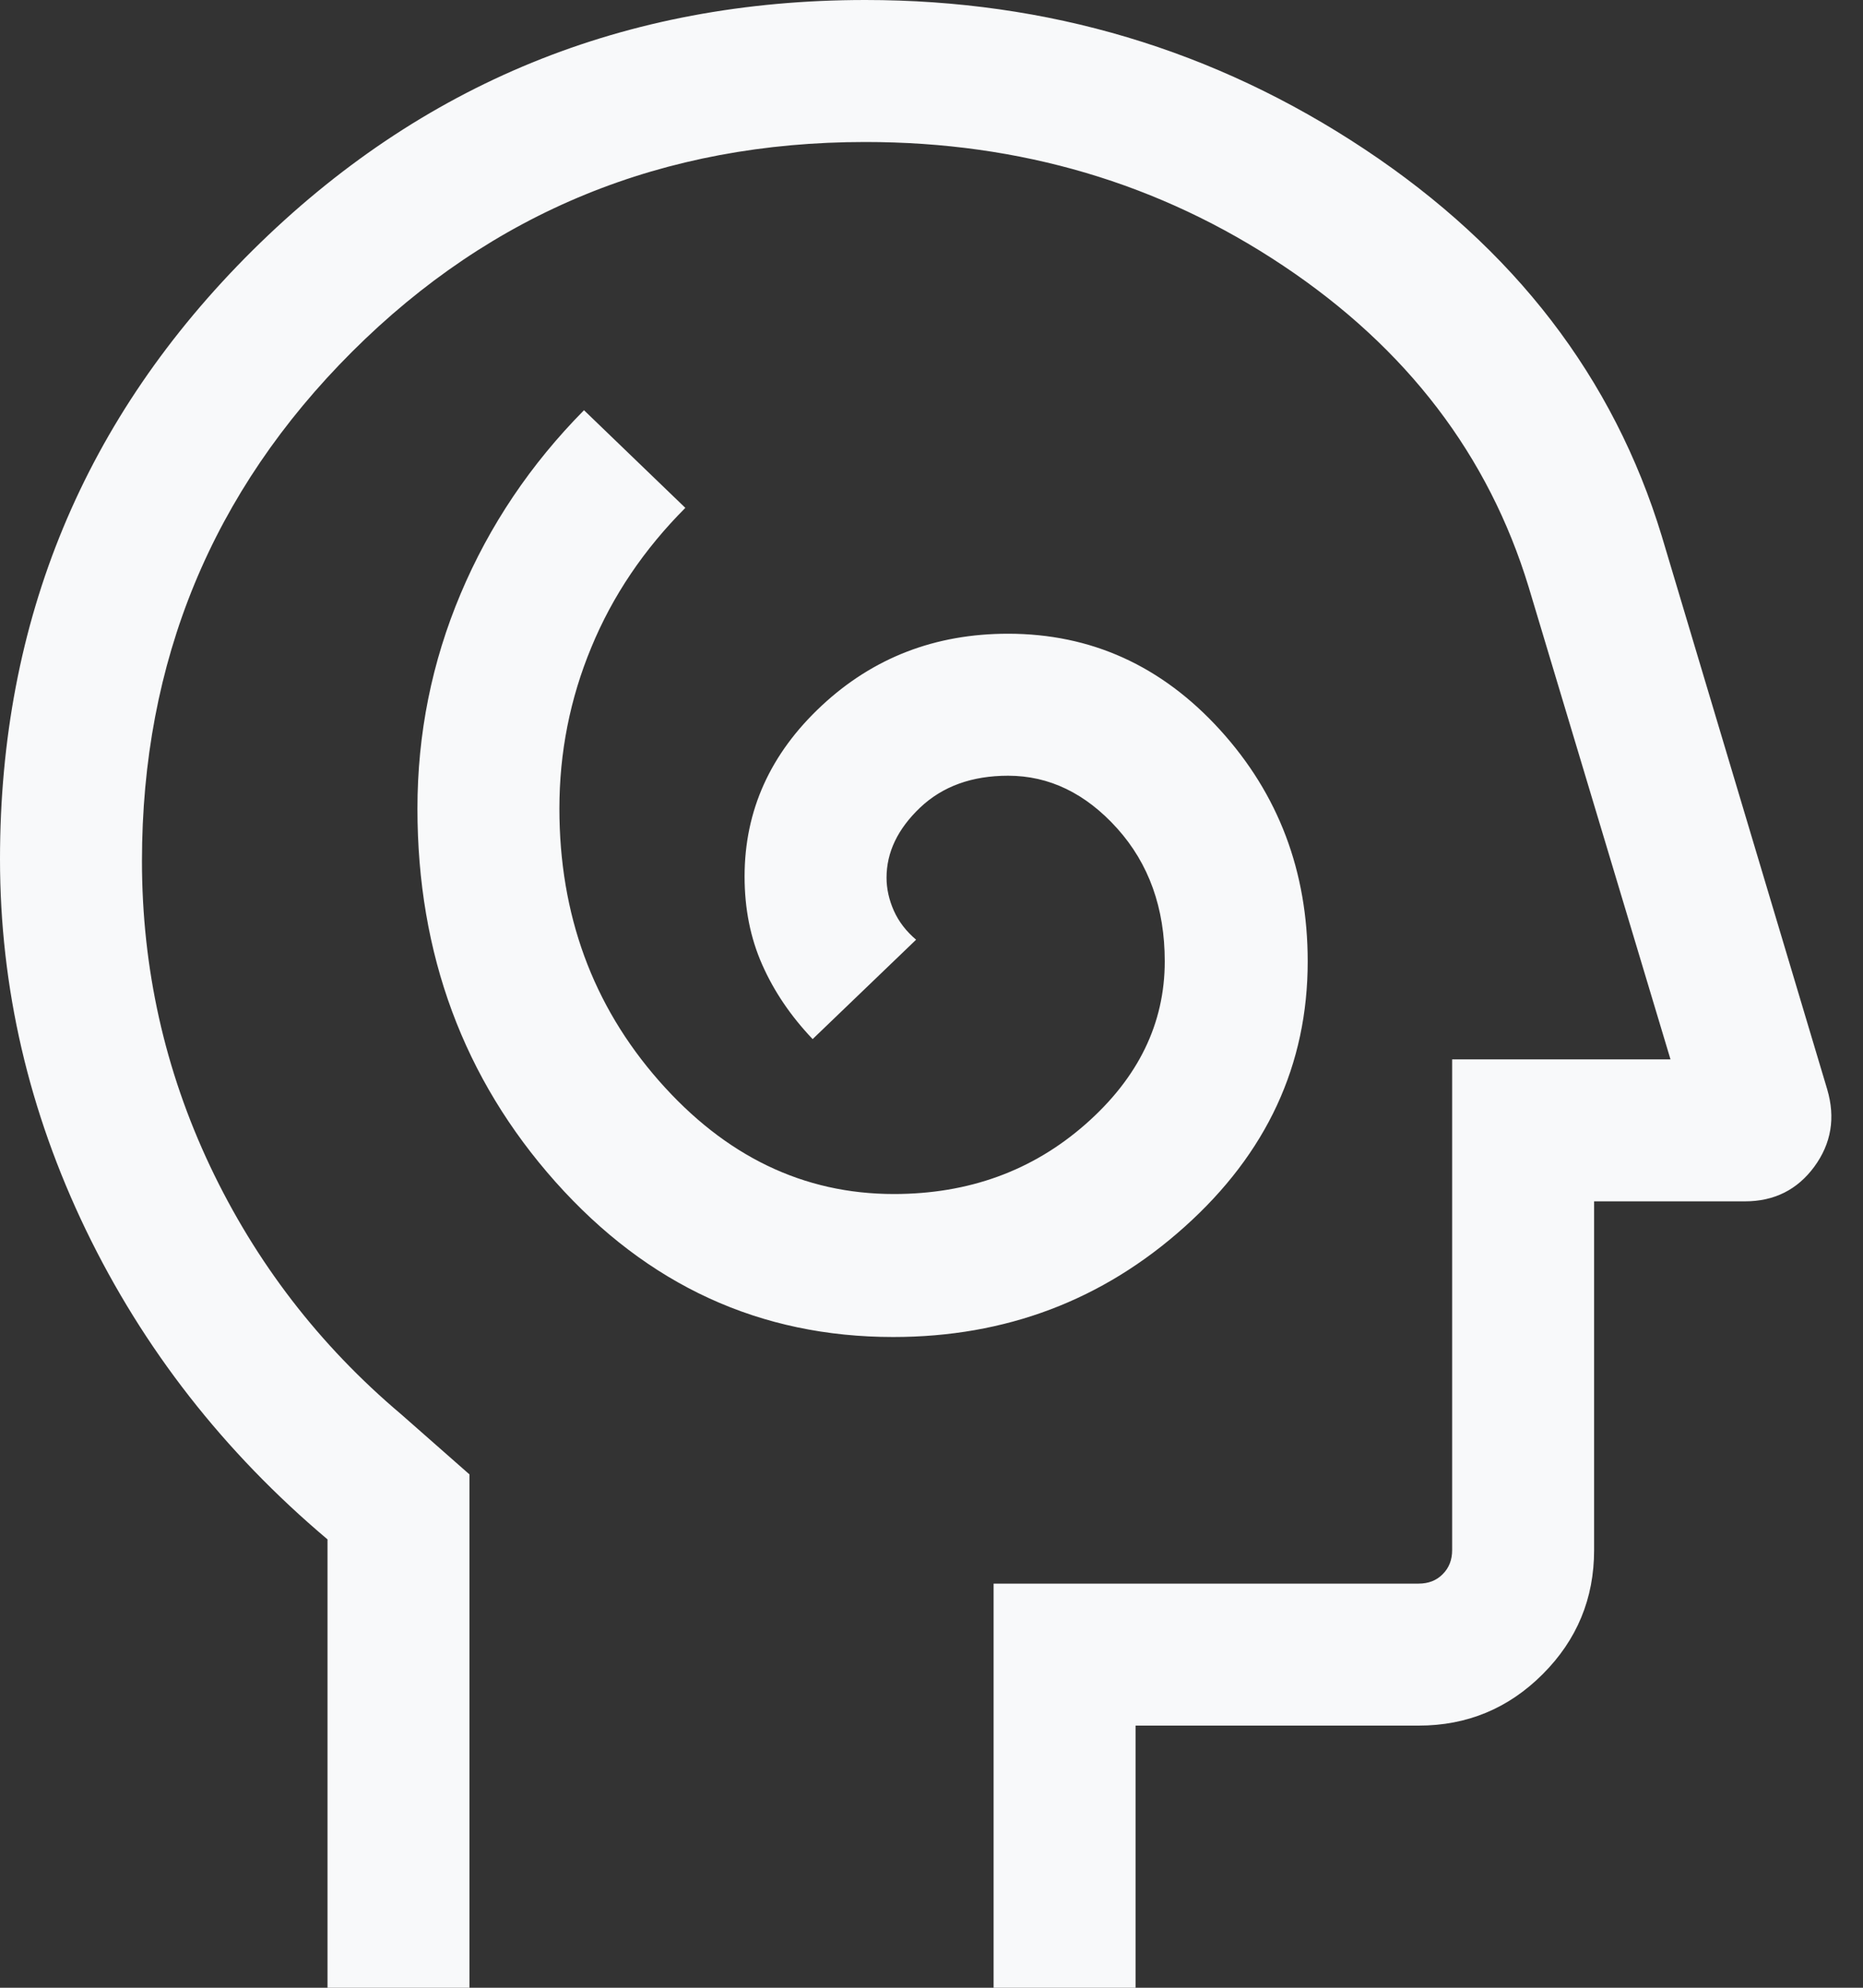 <?xml version="1.0" encoding="utf-8"?>
<svg xmlns="http://www.w3.org/2000/svg" fill="none" height="100%" overflow="visible" preserveAspectRatio="none" style="display: block;" viewBox="0 0 15 16" width="100%">
<rect x="0" y="0" width="15" height="16" fill="#333333" stroke="none"/>
<path d="M7.192 10.762C8.096 10.762 8.878 10.467 9.538 9.875C10.199 9.283 10.529 8.571 10.529 7.739C10.529 7.014 10.294 6.393 9.824 5.876C9.354 5.359 8.785 5.101 8.116 5.101C7.53 5.101 7.03 5.294 6.616 5.68C6.202 6.066 5.995 6.524 5.995 7.055C5.995 7.314 6.042 7.551 6.137 7.765C6.232 7.98 6.367 8.179 6.543 8.364L7.376 7.564C7.297 7.497 7.237 7.42 7.197 7.331C7.158 7.243 7.138 7.154 7.138 7.065C7.138 6.86 7.228 6.672 7.409 6.5C7.59 6.329 7.826 6.244 8.117 6.244C8.447 6.244 8.74 6.385 8.995 6.668C9.25 6.952 9.378 7.308 9.378 7.738C9.378 8.238 9.165 8.676 8.739 9.05C8.313 9.424 7.799 9.611 7.197 9.611C6.47 9.611 5.839 9.307 5.305 8.699C4.771 8.091 4.504 7.361 4.504 6.509C4.504 6.058 4.589 5.625 4.761 5.211C4.932 4.796 5.185 4.422 5.518 4.088L4.702 3.302C4.272 3.737 3.941 4.229 3.709 4.779C3.477 5.329 3.361 5.906 3.361 6.509C3.361 7.68 3.732 8.682 4.473 9.514C5.215 10.346 6.121 10.762 7.192 10.762ZM2.637 16V12.391C1.802 11.687 1.154 10.857 0.692 9.901C0.231 8.945 0 7.95 0 6.915C0 4.993 0.678 3.361 2.033 2.016C3.389 0.672 5.034 0 6.967 0C8.44 0 9.78 0.4 10.987 1.201C12.194 2.002 12.992 3.04 13.38 4.316L14.712 8.769C14.779 8.997 14.745 9.204 14.608 9.391C14.471 9.577 14.285 9.67 14.049 9.67H12.835V12.477C12.835 12.867 12.697 13.2 12.421 13.476C12.145 13.752 11.812 13.89 11.422 13.89H9.143V16H8V12.747H11.422C11.501 12.747 11.566 12.722 11.616 12.671C11.667 12.62 11.692 12.556 11.692 12.477V8.527H13.45L12.308 4.725C11.985 3.665 11.327 2.803 10.332 2.139C9.338 1.475 8.216 1.143 6.967 1.143C5.341 1.143 3.963 1.706 2.835 2.831C1.707 3.957 1.143 5.324 1.143 6.931C1.143 7.795 1.326 8.614 1.692 9.388C2.059 10.162 2.571 10.828 3.231 11.385L3.78 11.868V16H2.637Z" fill="#F8F9FA" id="Vector"/>
</svg>